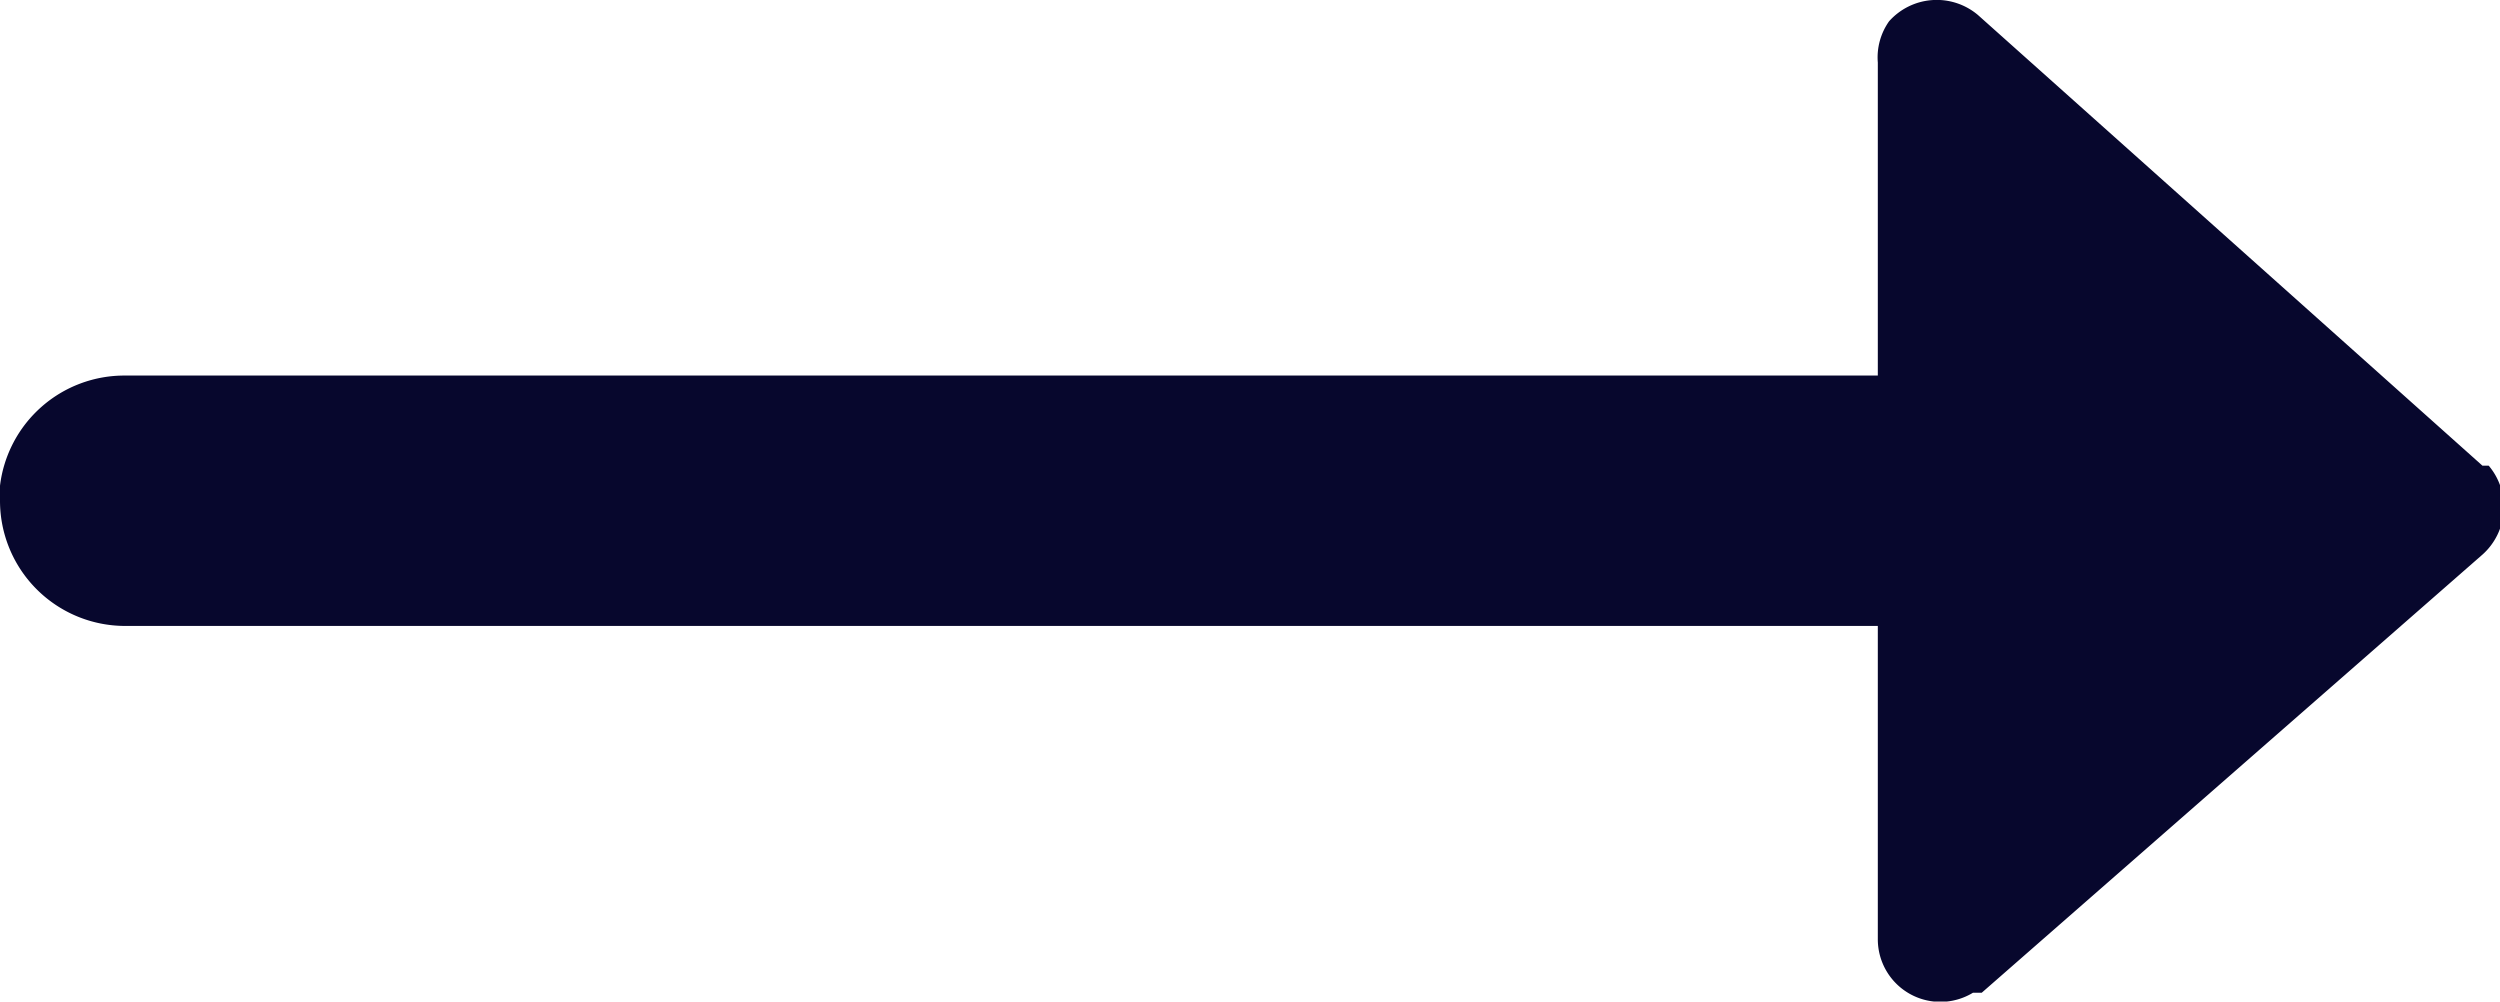 <svg xmlns="http://www.w3.org/2000/svg" viewBox="0 0 19.97 8"><g id="Warstwa_2" data-name="Warstwa 2"><path d="M15.8.12a.51.51 0 00-.71.05.5.5 0 00-.09.33V3H1a1 1 0 00-1 .88V4a1 1 0 001 1h14v2.5a.5.5 0 00.76.43h.07l4-3.5a.51.51 0 00.05-.71h-.05z" fill="#07072d" id="Warstwa_1-2" data-name="Warstwa 1"/></g></svg>